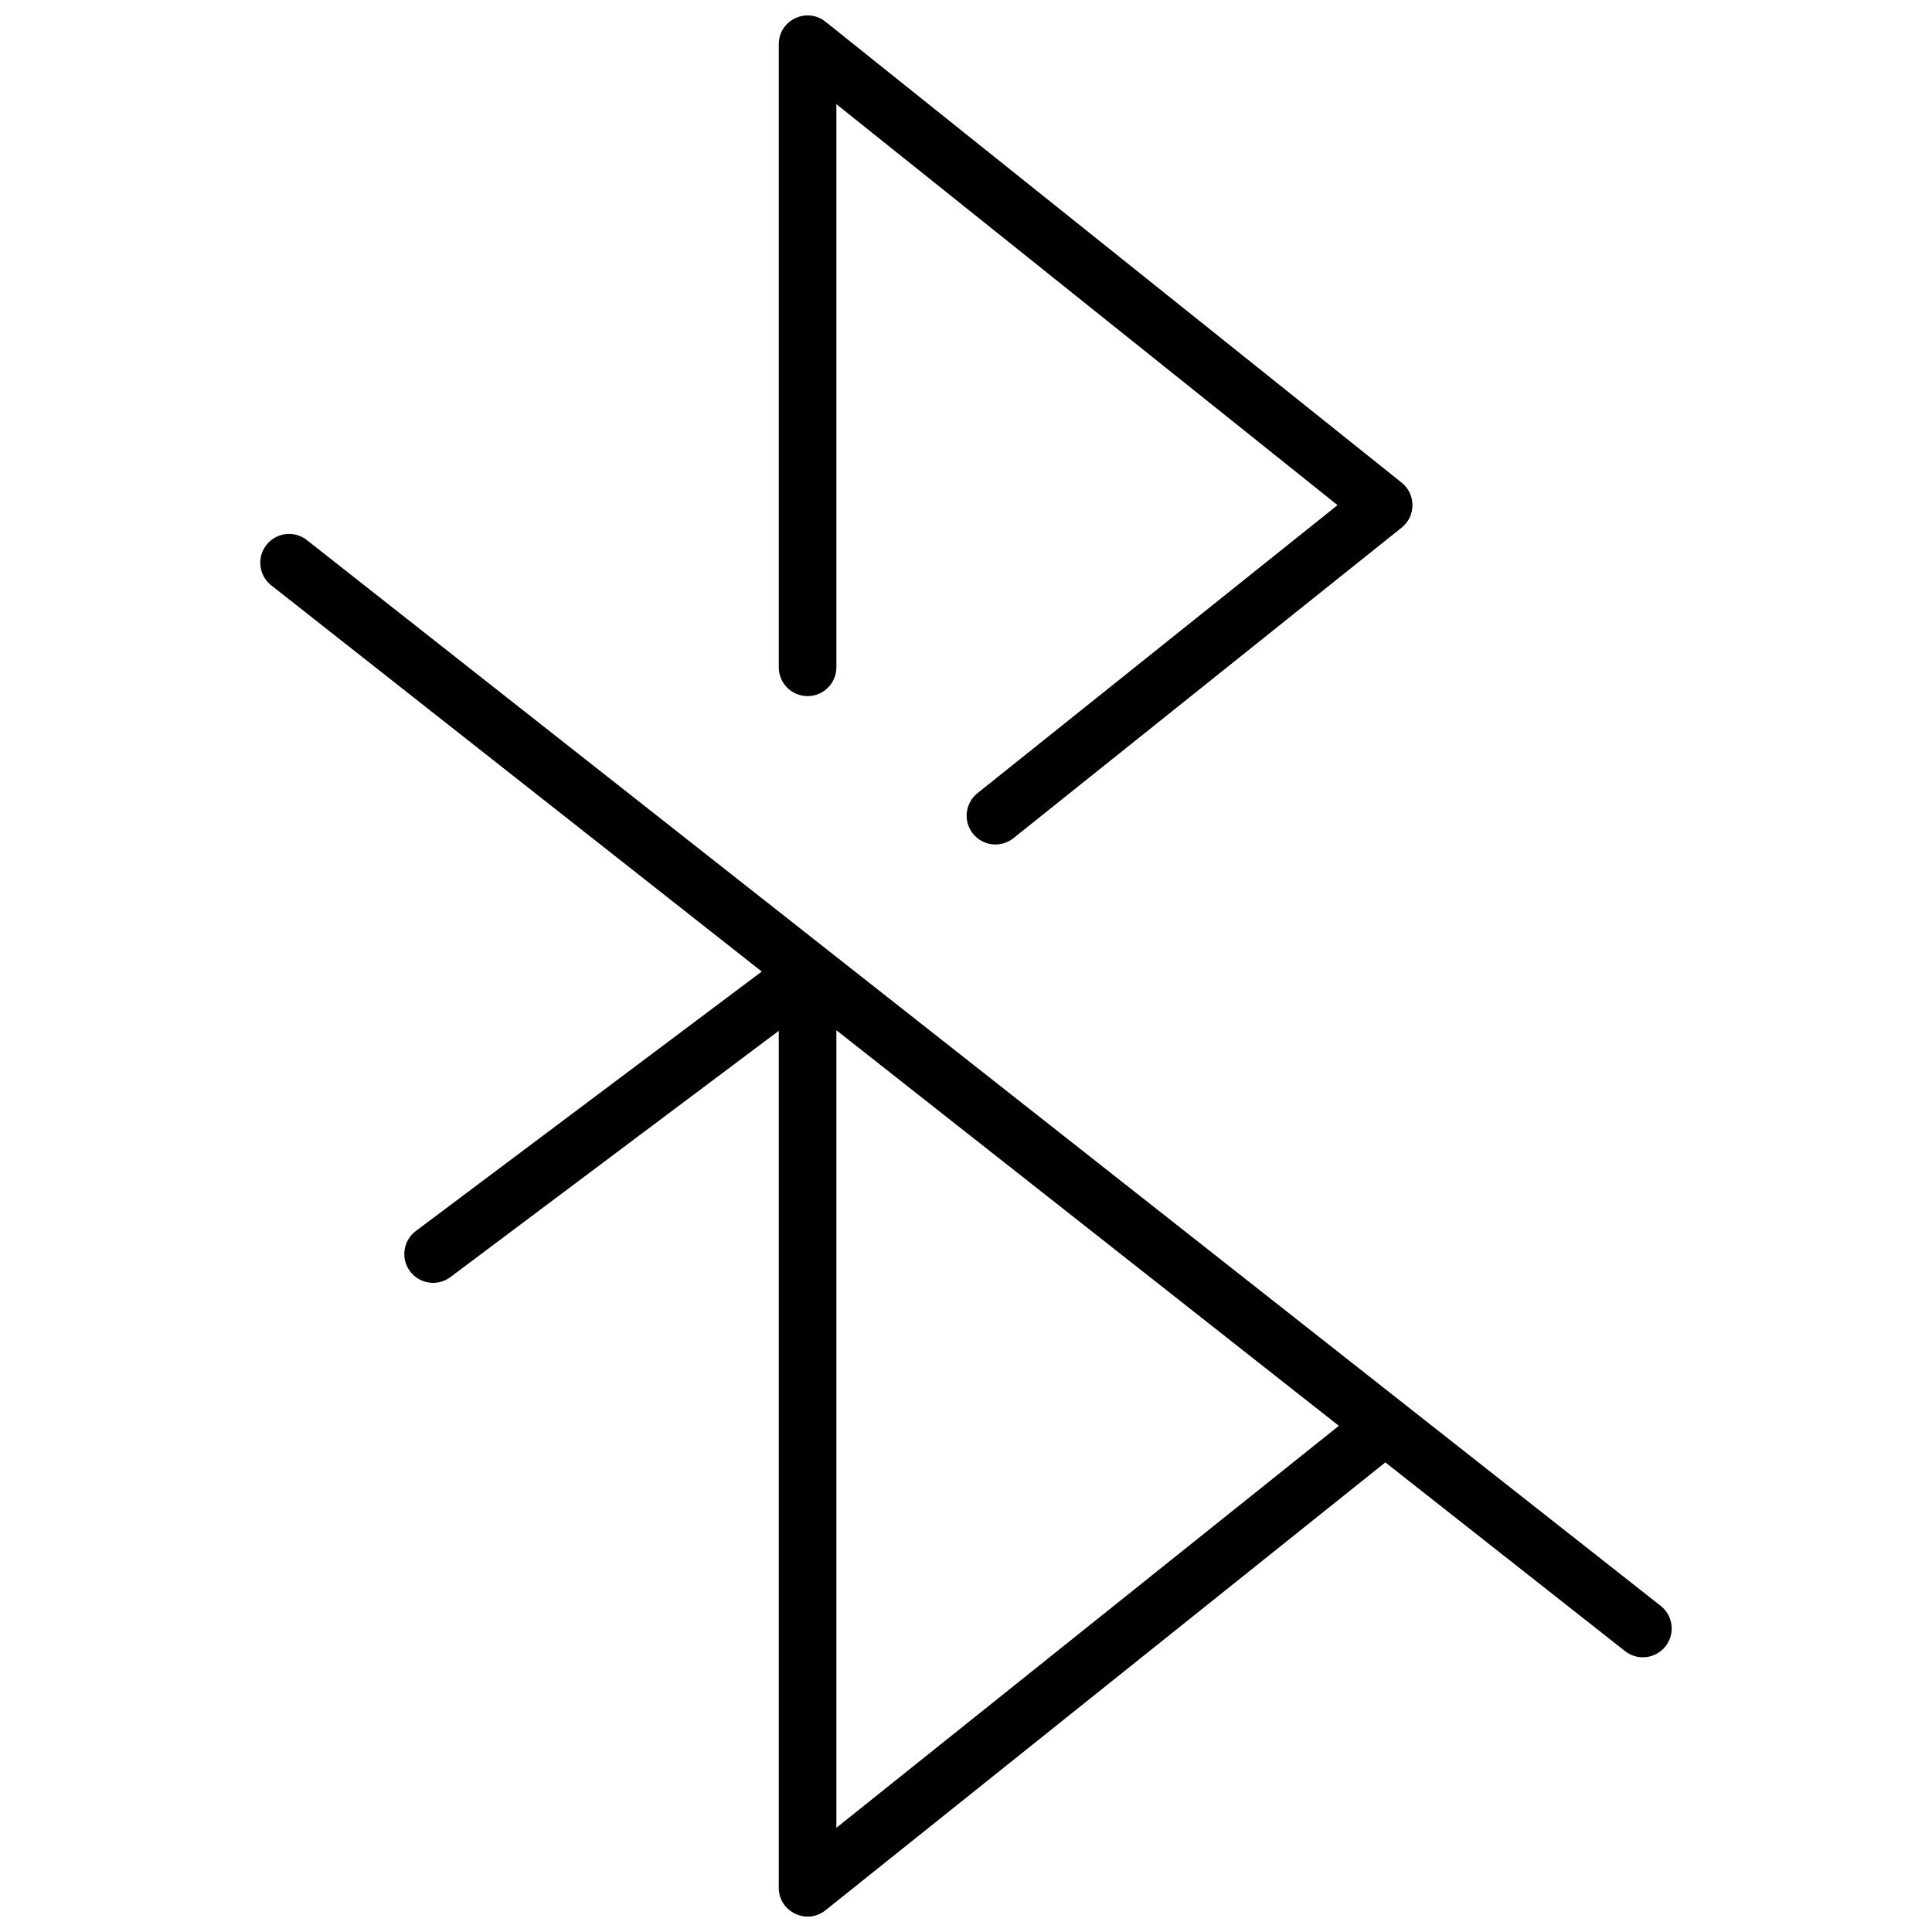 <?xml version="1.0" encoding="UTF-8"?>
<!-- Uploaded to: SVG Repo, www.svgrepo.com, Generator: SVG Repo Mixer Tools -->
<svg width="800px" height="800px" version="1.1" viewBox="144 144 512 512" xmlns="http://www.w3.org/2000/svg">
 <defs>
  <clipPath id="a">
   <path d="m212 148.09h376v503.81h-376z"/>
  </clipPath>
 </defs>
 <g clip-path="url(#a)">
  <path d="m511.13 531.55-148.35 118.68c-4.996 4-12.398 0.441-12.398-5.961v-227.09l-87.023 65.266c-3.371 2.527-8.156 1.844-10.688-1.527-2.527-3.375-1.844-8.156 1.527-10.688l91.602-68.703c0.027-0.02 0.055-0.039 0.082-0.059l-129.99-102.34c-3.312-2.609-3.883-7.41-1.277-10.723 2.609-3.312 7.406-3.883 10.719-1.273l358.77 282.44c3.312 2.609 3.887 7.406 1.277 10.719-2.606 3.312-7.406 3.887-10.719 1.277zm-145.48 96.836 133.16-106.53-133.16-104.83zm0-456.78v149.24c0 4.215-3.418 7.633-7.633 7.633-4.219 0-7.633-3.418-7.633-7.633v-165.12c0-6.398 7.402-9.957 12.398-5.961l152.67 122.14c3.82 3.055 3.82 8.867 0 11.922l-102.88 82.301c-3.293 2.633-8.098 2.098-10.73-1.195-2.633-3.289-2.098-8.094 1.191-10.727l95.426-76.34z"/>
 </g>
</svg>